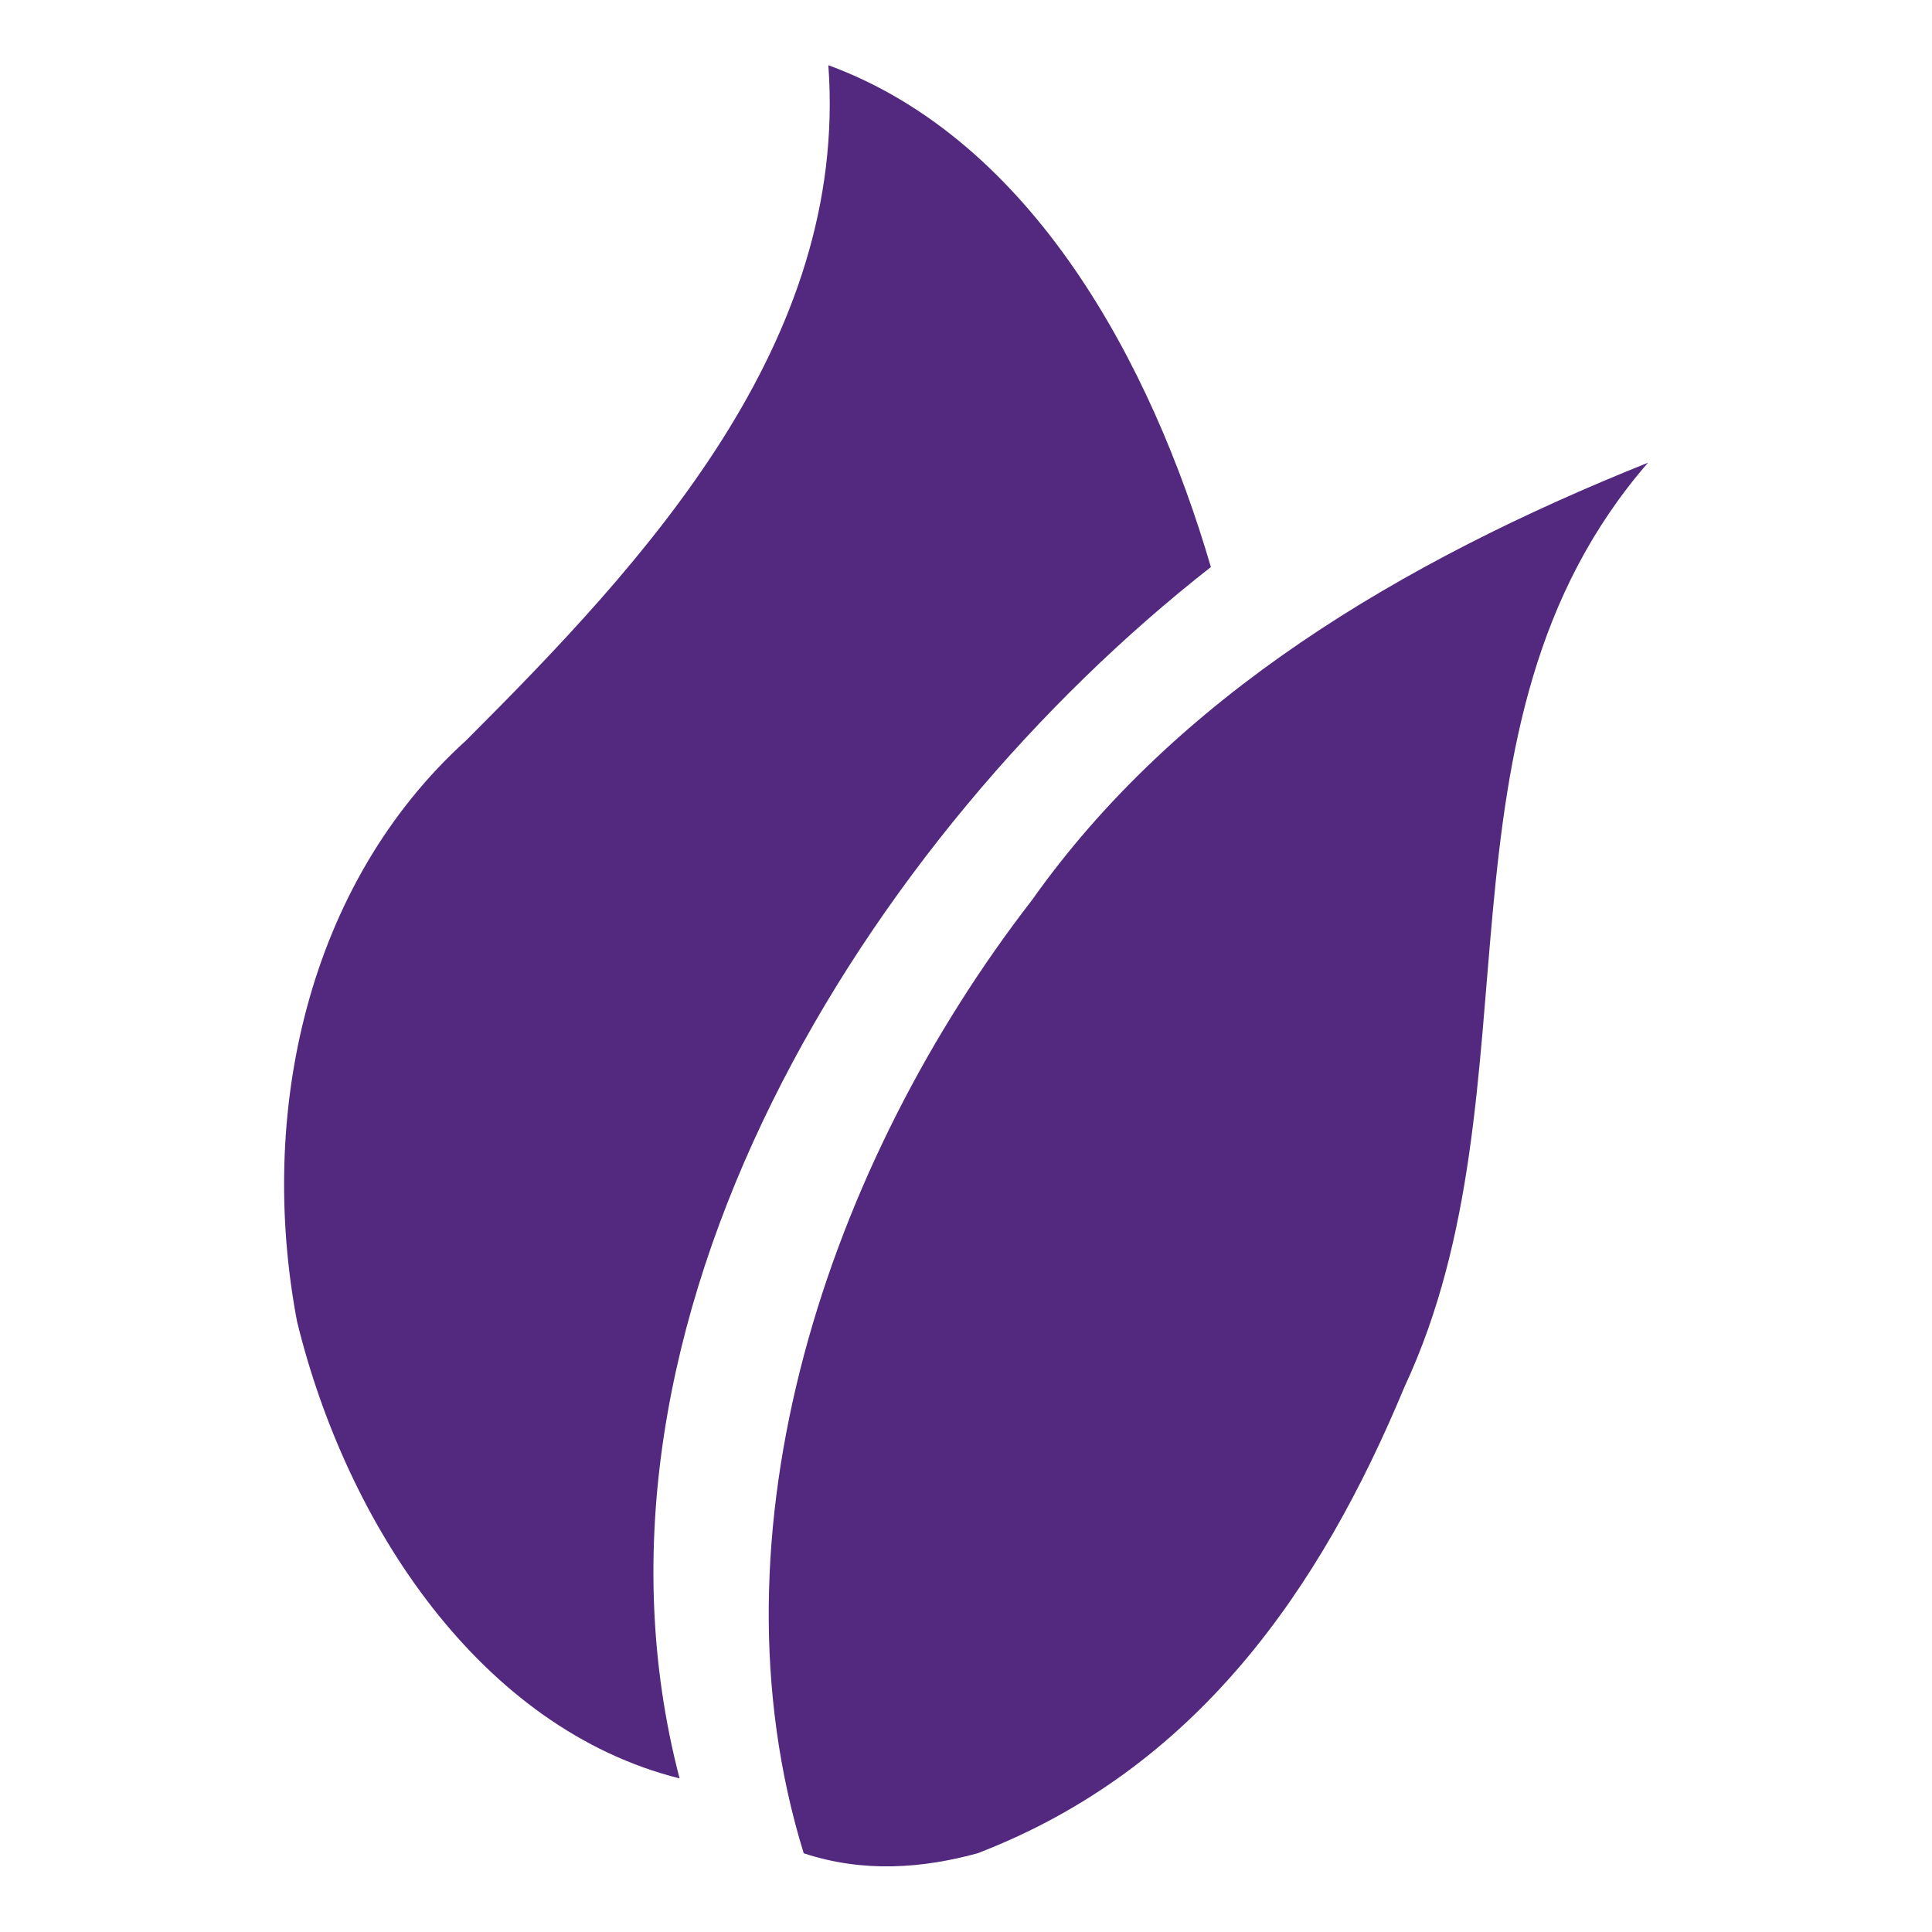 <?xml version="1.0" encoding="utf-8"?>
<!-- Generator: Adobe Illustrator 26.5.0, SVG Export Plug-In . SVG Version: 6.00 Build 0)  -->
<svg version="1.1" id="NOMORERACK" xmlns="http://www.w3.org/2000/svg" xmlns:xlink="http://www.w3.org/1999/xlink" x="0px" y="0px"
	 viewBox="0 0 400 400" style="enable-background:new 0 0 400 400;" xml:space="preserve">
<style type="text/css">
	.st0{fill-rule:evenodd;clip-rule:evenodd;fill:#52297E;}
</style>
<g>
	<path class="st0" d="M290.8,287.1c-17.5,42.1-43.2,79.2-88.4,96.6c-11.3,3.1-23.6,4.1-36,0c-20.6-66.8,5.1-142.9,47.3-197.4
		c29.8-42.1,76.1-69.9,127.5-90.5C293.9,150.3,319.6,225.4,290.8,287.1"/>
	<path class="st0" d="M250.7,117.4c-70.9,55.5-134.7,156.3-110,250.8c-41.1-10.3-68.9-52.4-79.2-94.6c-8.2-43.2,2.1-90.5,35-120.3
		c37-37,79.2-82.2,75-139.8C213.7,29,238.4,75.3,250.7,117.4"/>
</g>
</svg>
